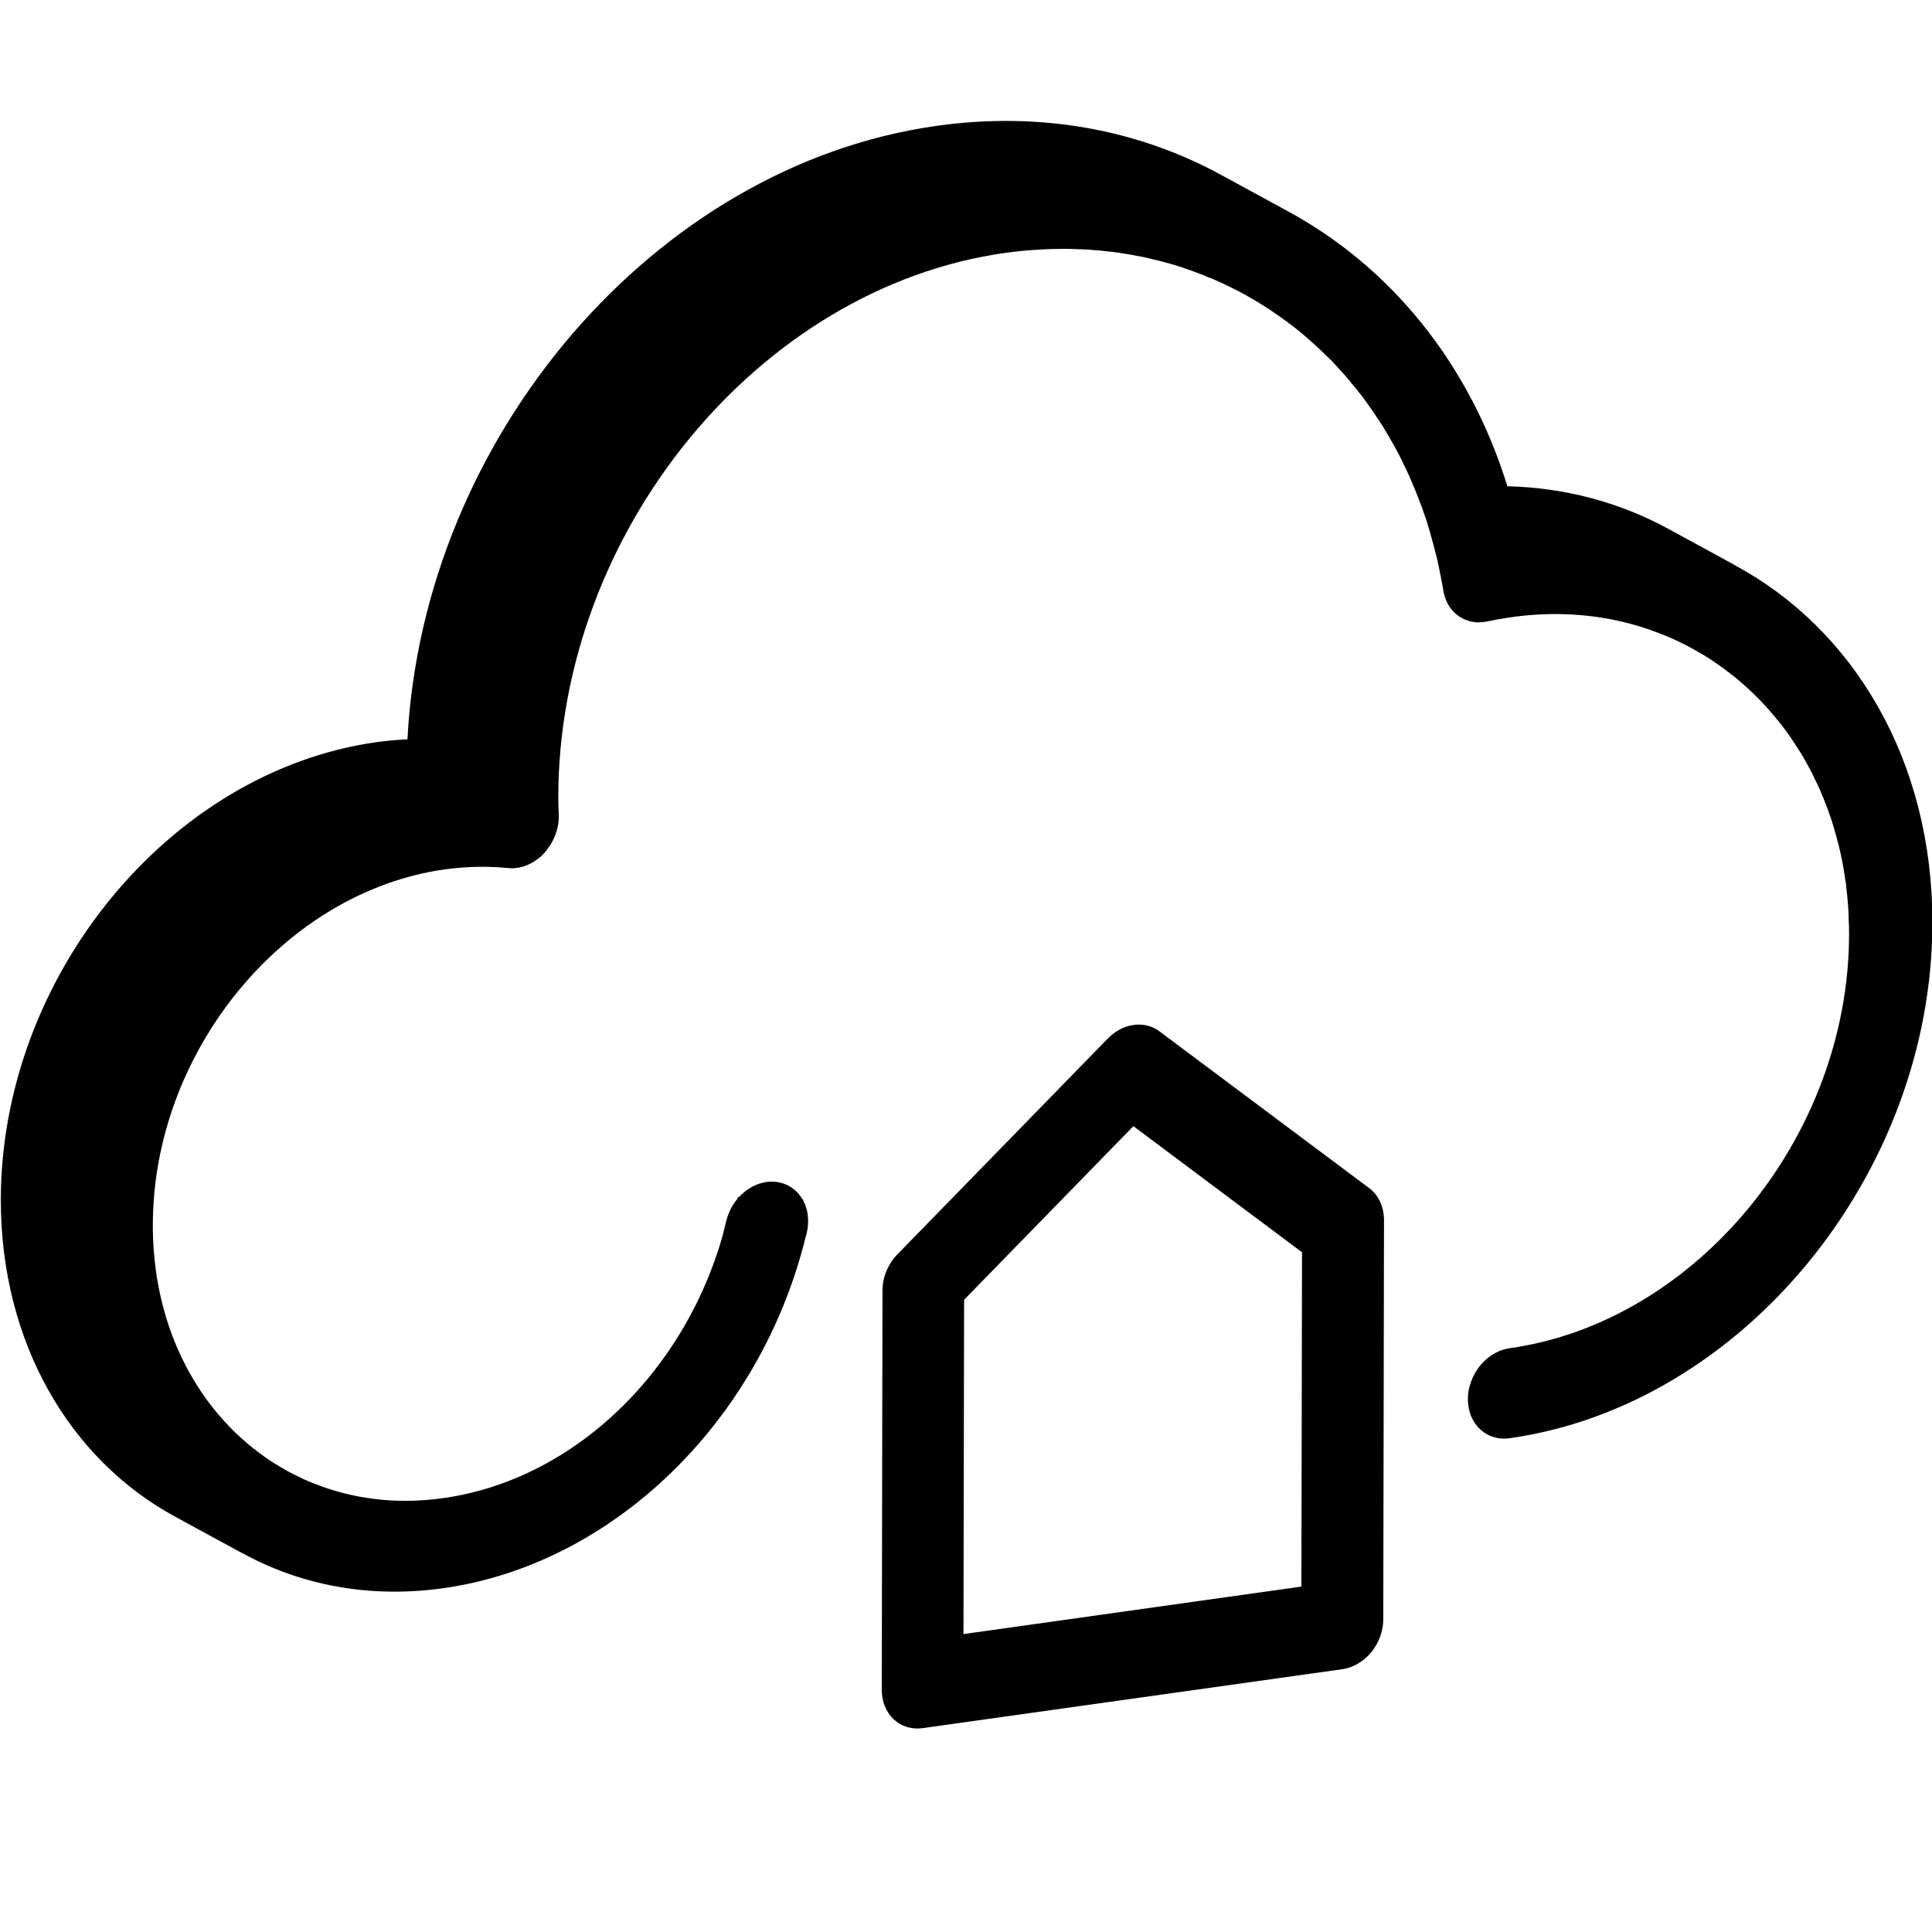 <?xml version="1.0" encoding="UTF-8"?><svg id="Artwork" xmlns="http://www.w3.org/2000/svg" viewBox="0 0 214 214"><defs><style>.cls-1{stroke-width:0px;}</style></defs><path class="cls-1" d="m192.17,62.6c.07.03.13.06.2.1l-.27-.14-7.32-3.99c-5.31-2.89-11.34-4.55-17.81-4.71-4.26-13.74-13.04-24.38-24.43-30.52l-.29-.16s0-.01-.02-.01c-.01,0-.01-.01-.02-.01l-7.05-3.84c-9.11-4.95-19.91-7-31.41-5.38-31.23,4.38-56.87,34.47-58.62,67.95-1.15.06-2.31.16-3.45.32C18.79,85.43.14,108.14.09,132.84c-.02,15.91,7.68,28.83,19.28,35.14l7.59,4.13c-.08-.05-.17-.1-.25-.15,6.46,3.59,14.14,5.12,22.39,3.96,18.78-2.64,35.16-18.48,40.17-39.03.02-.06.04-.12.06-.19.01-.06.03-.12.04-.19,0-.02.01-.03.01-.05.03-.16.06-.3.08-.42.01-.05.01-.09.01-.12.03-.27.04-.47.04-.68,0-.19-.01-.37-.03-.55,0-.07-.01-.15-.03-.23,0-.14-.05-.28-.08-.41,0-.08-.03-.14-.06-.21-.02-.09-.04-.18-.07-.26-.04-.08-.07-.17-.11-.26-.05-.11-.1-.22-.16-.34-.07-.11-.12-.22-.2-.32-.07-.1-.13-.2-.21-.3-.08-.1-.16-.19-.24-.27-.05-.06-.09-.1-.15-.15-.07-.08-.13-.13-.2-.18-.07-.05-.13-.11-.2-.15-.1-.08-.2-.15-.31-.2-.02-.02-.05-.05-.08-.06h-.01l-.23-.12s-.06-.02-.08-.02c-.32-.15-.65-.23-1.02-.29-.17-.02-.32-.03-.49-.03-.11,0-.22,0-.33,0-.05,0-.08.01-.12.01h-.05s-.06.01-.09.02h-.05c-.52.09-.92.21-1.31.39-.22.1-.44.22-.65.36-.41.26-.78.58-1.11.95-.03-.01-.07-.03-.11-.06-.02.06-.03.13-.04.19h.02c-.31.38-.59.79-.81,1.24-.01.03-.03.06-.04.09-.05.08-.08.16-.1.24-.05.1-.09.2-.12.3-.03.06-.05.12-.07.19-.01.04-.03.1-.04.14-.03.11-.06.23-.11.37-.11.47-.22.94-.34,1.41,0,.02,0,.05-.02.07-2.75,9.76-8.71,18.03-16.3,23.29-.51.36-1.03.69-1.56,1.02t-.02.02c-1.6.98-3.28,1.86-5,2.58-2.59,1.08-5.3,1.84-8.06,2.23-1.42.2-2.82.3-4.19.3-.41,0-.81-.01-1.21-.02-.17-.01-.35-.02-.53-.03-.31-.02-.61-.05-.9-.07-.18-.01-.35-.03-.52-.05-.4-.05-.79-.1-1.18-.16h-.01c-.41-.07-.82-.13-1.22-.22-.82-.17-1.62-.37-2.4-.61-.16-.05-.33-.09-.48-.15-.11-.03-.22-.06-.31-.1-.34-.11-.67-.23-.99-.35-.36-.14-.7-.27-1.05-.42-.16-.07-.32-.15-.48-.21-.24-.12-.48-.23-.72-.35-.34-.17-.68-.34-1.03-.52-.08-.05-.15-.09-.23-.13-.2-.11-.4-.23-.59-.35-.55-.32-1.1-.66-1.62-1.03-.21-.16-.43-.3-.64-.46-.18-.13-.36-.26-.52-.41t-.02,0c-.12-.09-.24-.18-.35-.28-.26-.19-.5-.4-.74-.62-.25-.21-.48-.42-.72-.64-.71-.65-1.38-1.35-2.02-2.09-.21-.23-.41-.47-.61-.72-1.04-1.26-1.97-2.64-2.79-4.1-.17-.29-.33-.59-.48-.89-.32-.6-.61-1.21-.88-1.83-.1-.2-.18-.4-.25-.61-.09-.18-.16-.36-.22-.55-.09-.2-.17-.4-.24-.61-.06-.15-.12-.32-.18-.49-.07-.21-.14-.42-.21-.64-.13-.38-.24-.77-.35-1.16-.06-.18-.11-.38-.16-.58-.26-.96-.47-1.95-.64-2.96-.06-.27-.1-.55-.13-.83-.05-.25-.08-.5-.1-.75-.06-.44-.1-.87-.14-1.3-.04-.42-.08-.84-.09-1.26-.02-.25-.03-.51-.03-.76-.02-.43-.02-.85-.02-1.27.03-19.2,14.53-36.85,32.32-39.36,2.36-.32,4.73-.38,7.03-.15.33.04.67.03,1-.02.24-.03.48-.09.71-.16.1-.04.2-.07.3-.1.05-.03.11-.05.18-.08.13-.06.26-.12.4-.19.04-.03.08-.06.13-.08h.01s.06-.03.09-.05c.04-.03.09-.06.13-.09,0-.01.02-.02.05-.04.04-.02.1-.05.15-.1.12-.08.22-.16.32-.24.01,0,.03-.01.03-.01.04-.03.07-.07.11-.1.02,0,.03-.02.04-.03.01-.02.01-.03.02-.04h0s.04-.03.06-.04c.03-.05.08-.08.11-.12h0l.04-.04s.02-.03.03-.04c.02,0,.05-.05.08-.07.04-.04.07-.09.11-.13.06-.07.12-.13.16-.2.12-.16.23-.31.34-.47.1-.14.19-.29.26-.44.05-.08.09-.16.13-.23.06-.14.12-.26.17-.39,0-.01.01-.03.01-.04.07-.16.14-.33.18-.5.06-.18.11-.36.15-.54.06-.29.1-.57.11-.84v-.25c0-.09,0-.16,0-.24v-.04c-.04-.79-.05-1.36-.05-1.96.06-29.38,22.24-56.39,49.47-60.22,1.12-.15,2.23-.28,3.34-.34,1.04-.08,2.06-.11,3.08-.11h.07c.59,0,1.16,0,1.74.04.12-.01.23,0,.33.01.56.02,1.1.06,1.65.11.11,0,.21.01.3.02.53.05,1.06.12,1.6.18.26.03.54.07.81.12.12,0,.24.03.36.06.38.04.75.11,1.12.19.68.12,1.35.25,2.01.43.42.09.84.19,1.25.31.61.16,1.21.33,1.81.53.21.07.41.14.62.22.04.01.1.02.14.05.26.07.51.16.77.27.15.05.32.11.47.17.37.14.73.28,1.08.44.22.08.45.16.66.26.17.08.34.16.52.24.38.16.75.34,1.13.53.13.07.28.13.41.2.22.11.44.22.67.34.05.02.1.05.15.08.08.05.17.09.25.14.03.01.07.03.11.05.16.1.33.19.5.29.15.09.31.17.45.25.02.02.06.04.08.05.16.1.32.19.48.29.19.11.37.22.56.34.5.31.99.63,1.48.98.15.1.31.21.47.31.03.02.05.04.08.07.99.7,1.96,1.44,2.88,2.25.78.68,1.53,1.36,2.26,2.1.19.17.38.35.56.54.18.19.35.38.53.57.39.41.76.83,1.13,1.26.07.08.14.16.2.25.03.02.05.05.07.07.01,0,.02.02.02.03.04.04.07.07.1.12-.03-.02-.04-.04-.06-.06.2.23.39.46.58.69.03.04.06.07.09.11,0,0,.02.03.03.04,0,0,.01,0,.01.01t.02.02s.04.06.07.09c.06.08.13.17.19.25.05.06.1.13.15.19.02.02.04.04.05.06.05.05.08.1.12.14.05.07.1.14.15.21.07.09.13.18.2.27.08.11.16.23.24.34.17.24.34.47.5.71.21.28.4.56.57.85.4.57.77,1.16,1.12,1.76.15.24.28.47.4.7.28.47.55.95.8,1.43.26.5.51,1,.74,1.51.06.1.12.21.16.31.21.44.41.88.59,1.32.36.83.7,1.66,1.01,2.51.1.24.19.48.26.71.24.63.45,1.26.63,1.9.07.22.14.45.2.68l.14.52s.03.11.04.16c.03.1.06.21.09.32.01.03.02.06.03.09h0c.02.07.04.13.05.2.08.3.17.59.23.89.08.28.15.58.22.88.1.45.2.89.28,1.35.06.25.1.51.15.77.02.08.03.16.04.24.06.24.1.48.14.73h0c.01.07.02.11.03.17,0,.07.02.15.03.22.06.26.14.52.24.76.02.08.05.16.1.24.02.06.05.13.08.19h0c.12.22.24.42.37.59,0,0,.02.02.02.02.15.2.32.38.51.55.06.06.11.1.18.13.01.02.02.03.03.04.05.03.09.06.14.1.03.03.06.04.09.07.06.04.13.07.19.1.03.03.05.05.08.06,0,0,0,.01.03.01h.01c.12.07.25.13.39.18.11.04.22.09.34.12.01,0,.02.01.03.01.11.04.24.06.36.08.13.02.27.04.4.06.1.01.2.01.3.01s.22-.01.36-.03c.02.02.03.02.04,0h0s.05-.01.1-.01c.03,0,.08,0,.11-.01.04,0,.09-.02.13-.02.04-.01.08-.01.12-.02.03,0,.05-.01.08-.01.26-.06.52-.11.79-.16.08-.02.16-.03.22-.04.08-.03.16-.04.24-.05h.02c.13-.02.25-.04.38-.06.34-.06.67-.12,1.01-.16.45-.07.89-.12,1.34-.17,4.14-.42,8.1-.1,11.8.88.5.13,1,.28,1.5.44.24.08.5.16.74.25.26.09.5.18.73.27.54.2,1.06.41,1.58.63.01.01.03.02.04.02.96.42,1.89.9,2.79,1.41.03.02.08.03.11.07.45.24.88.51,1.3.77h0c.44.3.88.59,1.31.9.33.24.67.49.99.75.14.1.28.21.42.32.37.3.72.6,1.08.91.81.71,1.57,1.45,2.31,2.25.36.39.72.8,1.06,1.21.27.31.53.63.79.97.6.76,1.17,1.57,1.7,2.41.17.24.32.5.48.75.44.72.85,1.46,1.24,2.22.14.29.28.58.42.87.26.51.49,1.03.7,1.56.13.3.26.6.37.91.11.26.2.52.3.78.02.06.04.11.05.17.13.33.25.68.36,1.03.13.4.25.8.36,1.21.11.36.21.73.3,1.11,0,.01.02.03.02.07.21.76.37,1.54.53,2.34.01.02.01.04.01.08.06.32.12.64.16.97.04.18.07.36.08.53.06.3.1.59.14.89,0,.04,0,.07,0,.1.06.48.11.97.15,1.46.06.57.09,1.15.11,1.74,0,.1.02.19,0,.28.04.56.05,1.13.05,1.7v.14c-.05,22.33-16.91,42.86-37.6,45.77-2.03.29-3.76,1.95-4.37,4.02-.18.52-.25,1.06-.25,1.62,0,.17.01.35.03.53,0,.08.02.15.03.23.02.16.05.31.09.47.1.42.25.82.46,1.17.08.13.16.25.24.36.14.2.3.39.49.55.08.09.17.17.26.24.14.11.29.21.45.3.02.02.05.04.08.05.72.39,1.56.56,2.47.43,25.79-3.62,46.8-29.21,46.85-57.04.04-18.01-8.73-32.61-21.92-39.68Zm-112.41,75.28c-.05.19-.11.37-.17.56l-.06.15c.08-.23.15-.47.23-.71Z"/><path class="cls-1" d="m151.64,131.59l-23.21-17.35c-.83-.63-1.85-.85-2.87-.71-1.02.14-2.04.66-2.87,1.52l-23.29,23.89c-1.05,1.08-1.65,2.55-1.65,4.01l-.08,44.22c0,1.28.47,2.47,1.32,3.27.84.79,2,1.15,3.2.98l46.5-6.53c1.19-.17,2.35-.85,3.2-1.88.85-1.03,1.33-2.36,1.33-3.64l.08-44.22c0-1.47-.6-2.77-1.64-3.55Zm-7.49,44.15l-37.43,5.26.07-37.03,18.75-19.23,18.68,13.97-.07,37.03Z"/></svg>